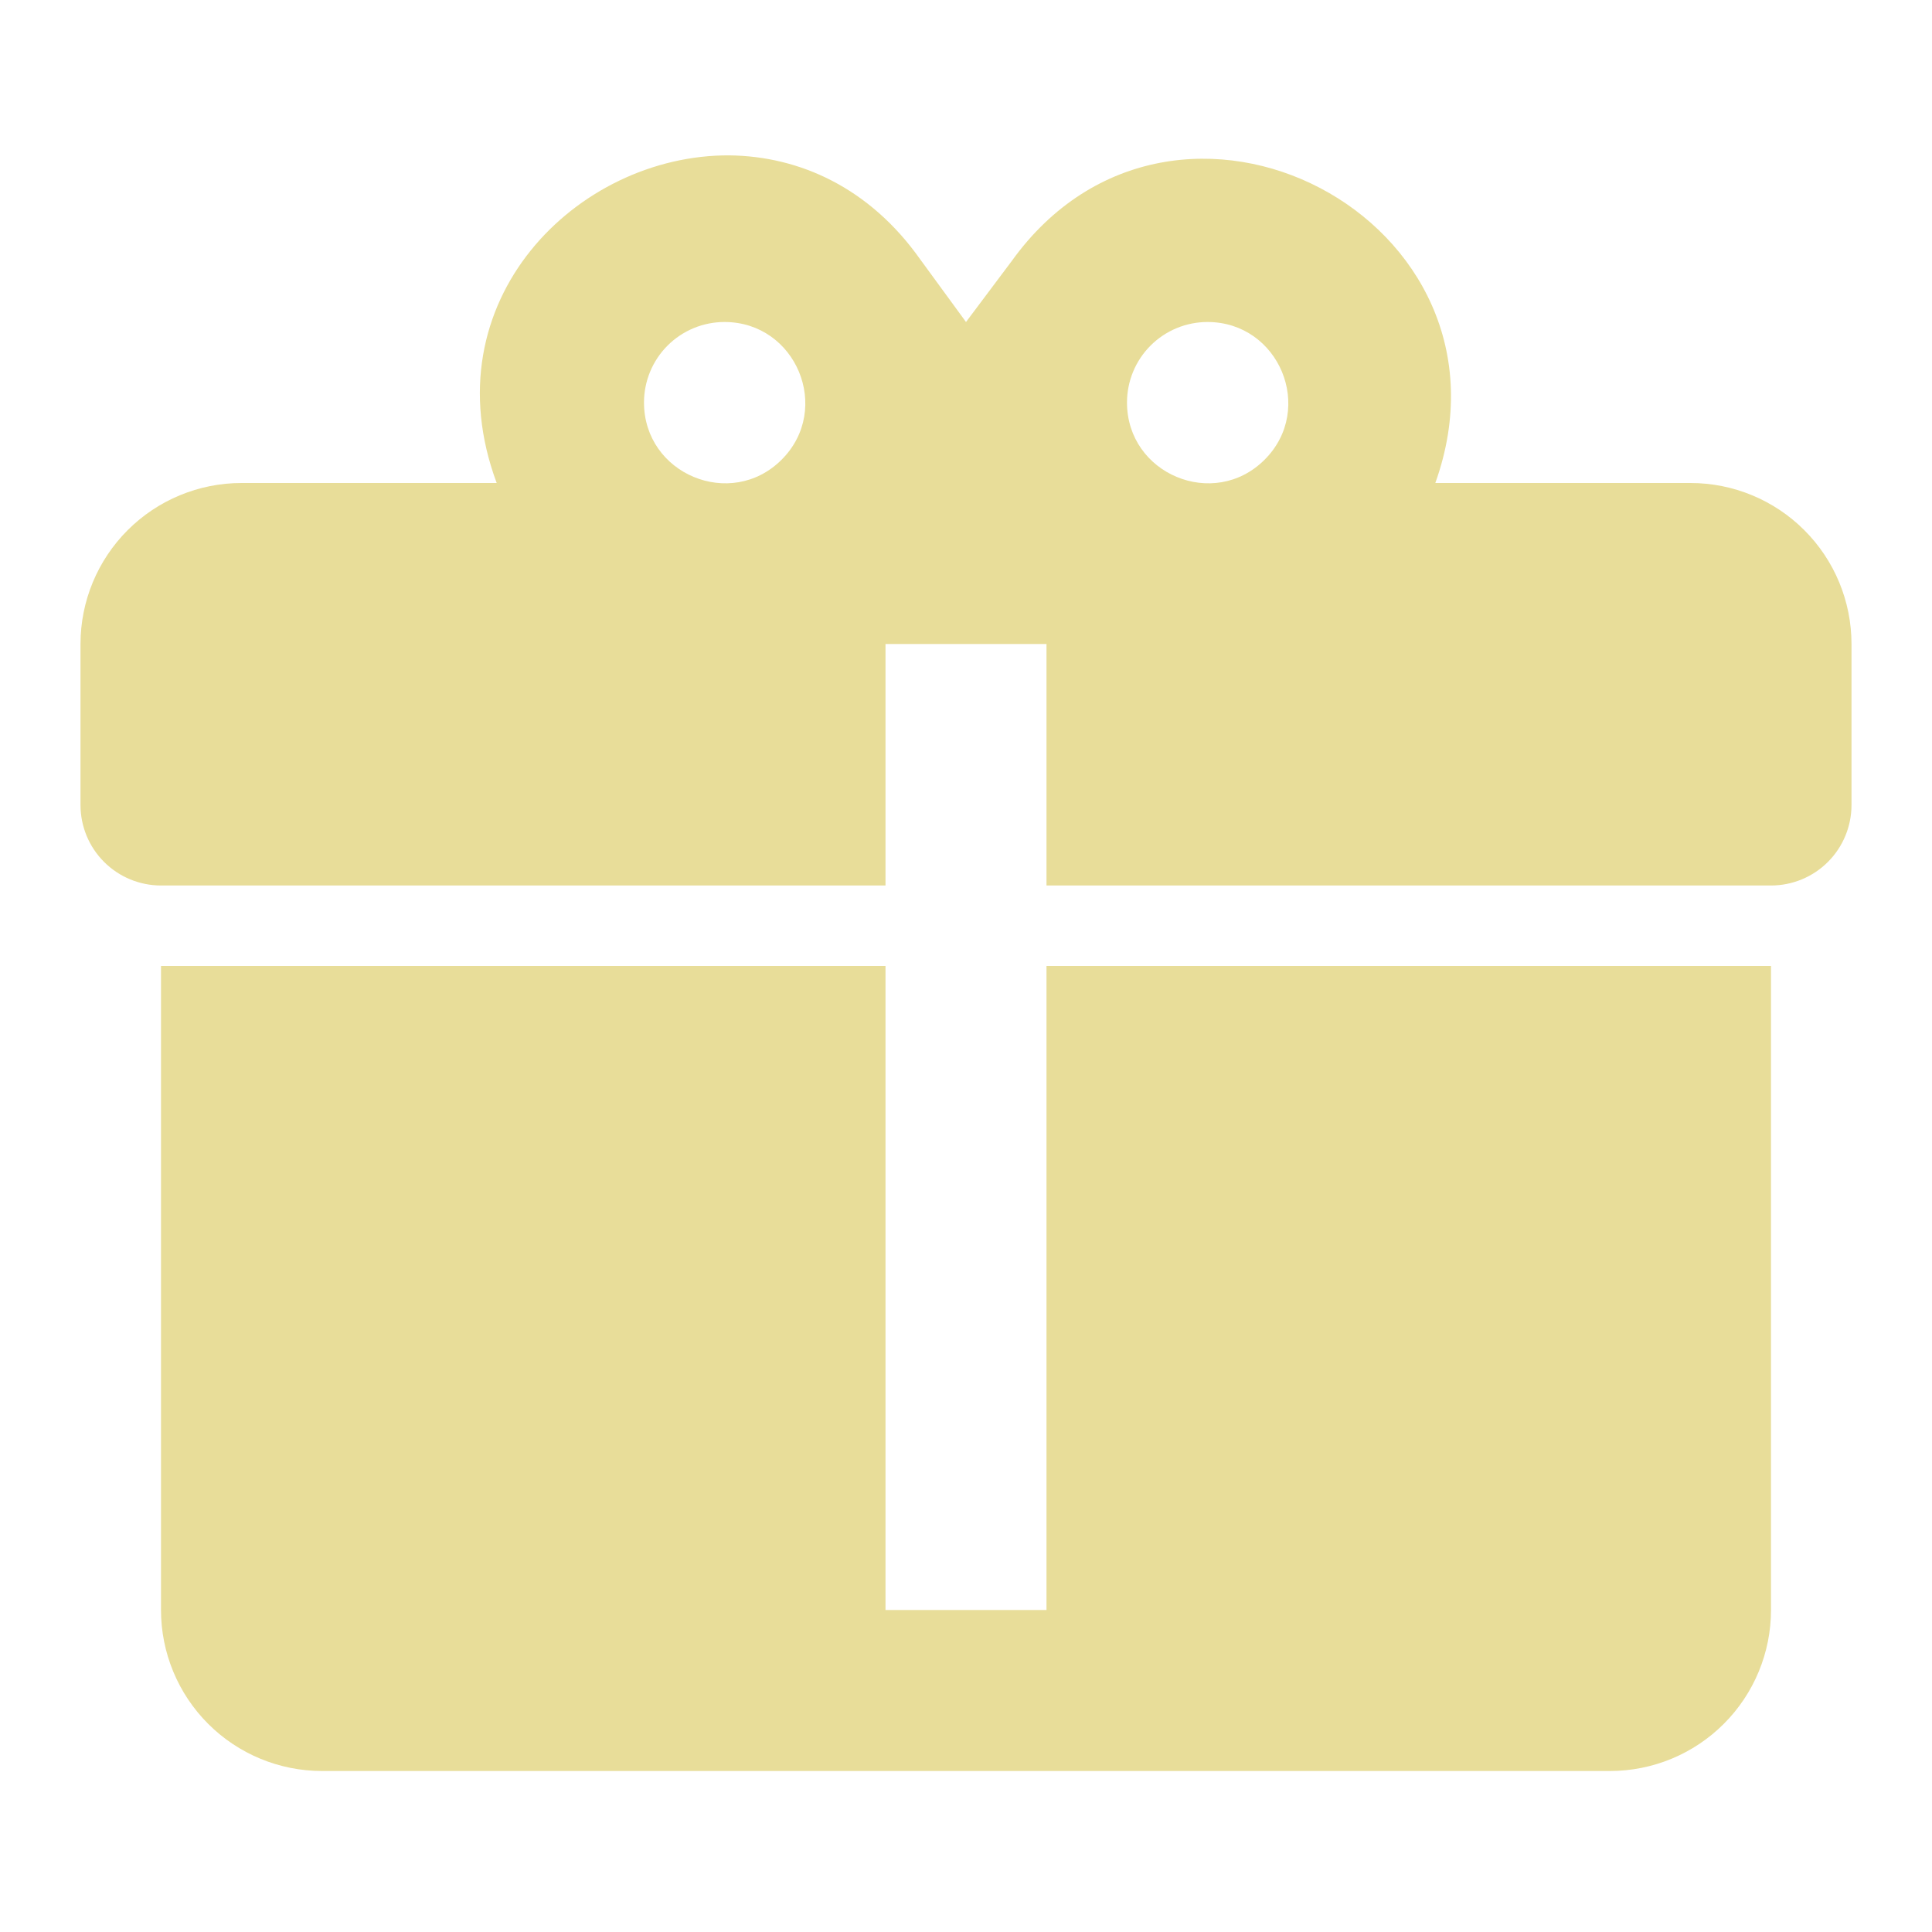 <svg width="60" height="60" viewBox="0 0 60 60" fill="none" xmlns="http://www.w3.org/2000/svg">
<path d="M22.65 4.825C17.925 4.8 13.325 9.35 15.425 15H7.5C6.174 15 4.902 15.527 3.964 16.465C3.027 17.402 2.5 18.674 2.5 20V25C2.5 25.663 2.763 26.299 3.232 26.768C3.701 27.237 4.337 27.5 5 27.5H27.5V20H32.5V27.5H55C55.663 27.5 56.299 27.237 56.768 26.768C57.237 26.299 57.5 25.663 57.5 25V20C57.5 18.674 56.973 17.402 56.035 16.465C55.098 15.527 53.826 15 52.5 15H44.575C47.5 6.825 36.5 1.05 31.425 8.1L30 10L28.575 8.05C27 5.825 24.825 4.85 22.65 4.825ZM22.5 10C24.725 10 25.85 12.7 24.275 14.275C22.7 15.85 20 14.725 20 12.5C20 11.837 20.263 11.201 20.732 10.732C21.201 10.263 21.837 10 22.5 10ZM37.5 10C39.725 10 40.85 12.7 39.275 14.275C37.7 15.85 35 14.725 35 12.5C35 11.837 35.263 11.201 35.732 10.732C36.201 10.263 36.837 10 37.5 10ZM5 30V50C5 51.326 5.527 52.598 6.464 53.535C7.402 54.473 8.674 55 10 55H50C51.326 55 52.598 54.473 53.535 53.535C54.473 52.598 55 51.326 55 50V30H32.5V50H27.5V30H5Z" fill="#E8DD99"/>
</svg>
